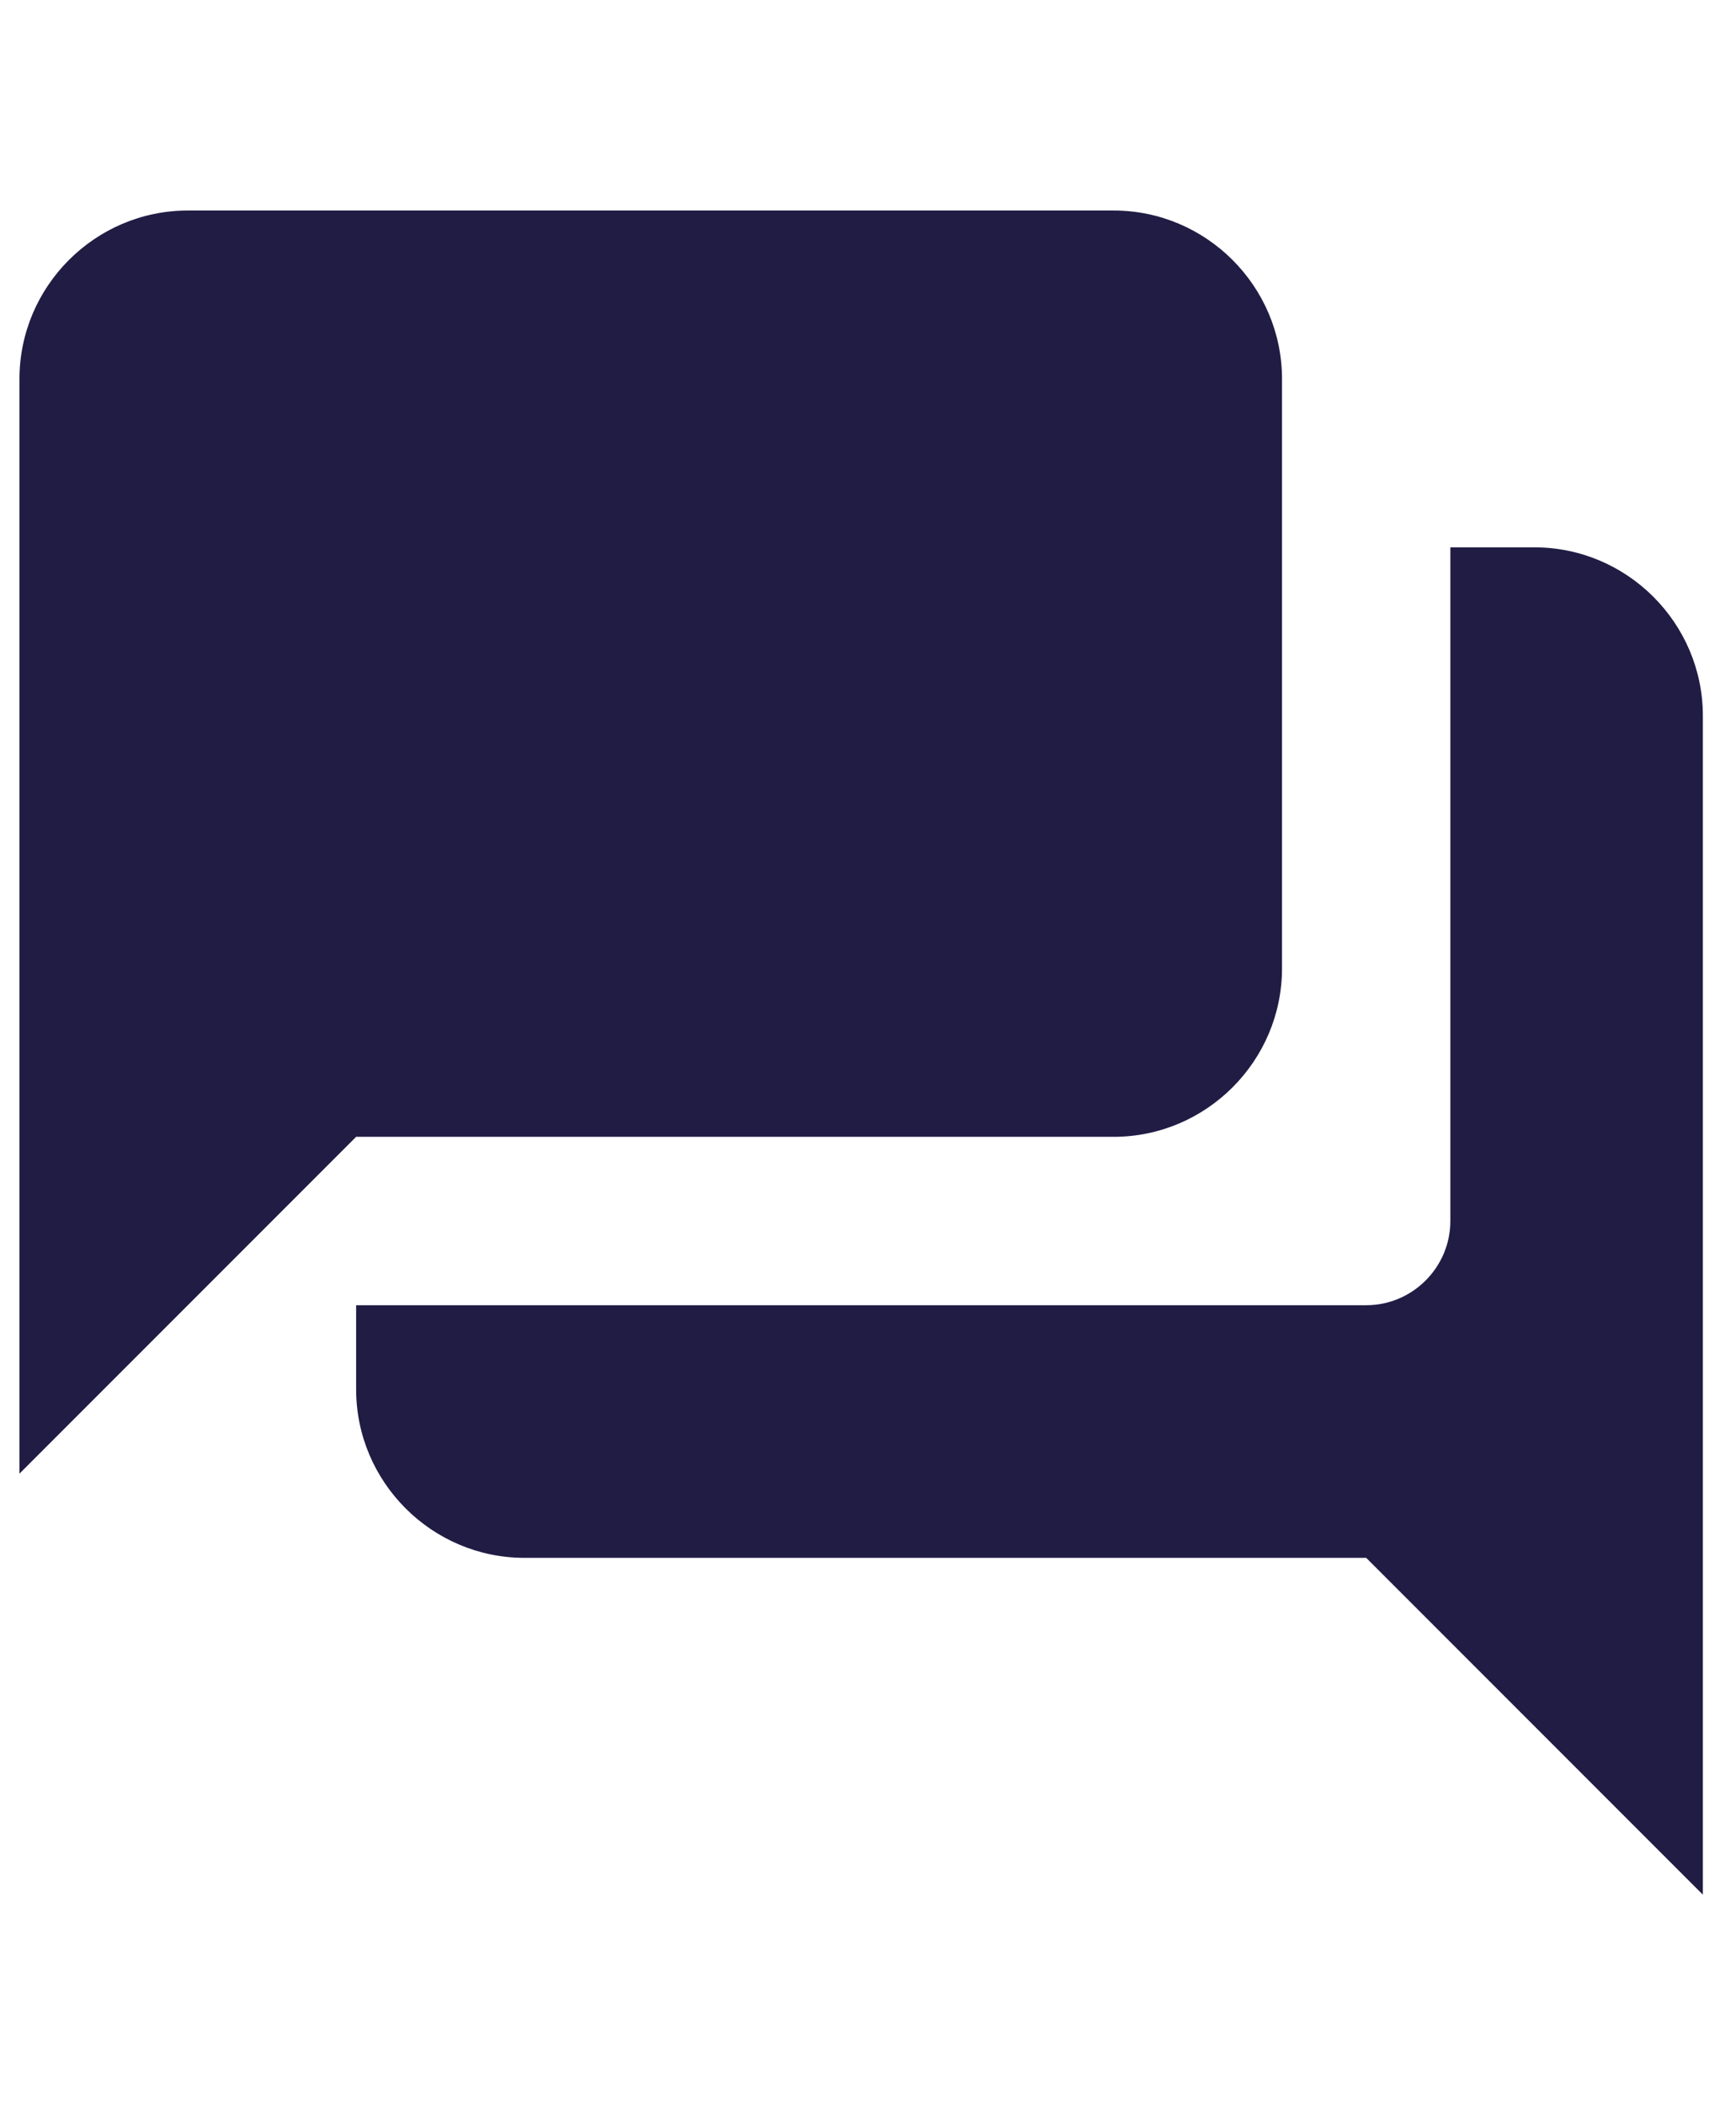 <svg width="33" height="40" viewBox="0 0 33 40" fill="none" xmlns="http://www.w3.org/2000/svg">
<path d="M29.17 10.4H27.57V23.2C27.57 24.08 26.85 24.8 25.97 24.8H6.77V26.4C6.77 28.16 8.21 29.6 9.97 29.6H25.97L32.37 36V13.6C32.37 11.84 30.93 10.4 29.17 10.4ZM24.37 18.4V7.2C24.37 5.44 22.93 4 21.17 4H3.57C1.81 4 0.37 5.44 0.37 7.2V28L6.77 21.6H21.17C22.93 21.6 24.37 20.16 24.37 18.4Z" fill="#201C44"/>
</svg>
